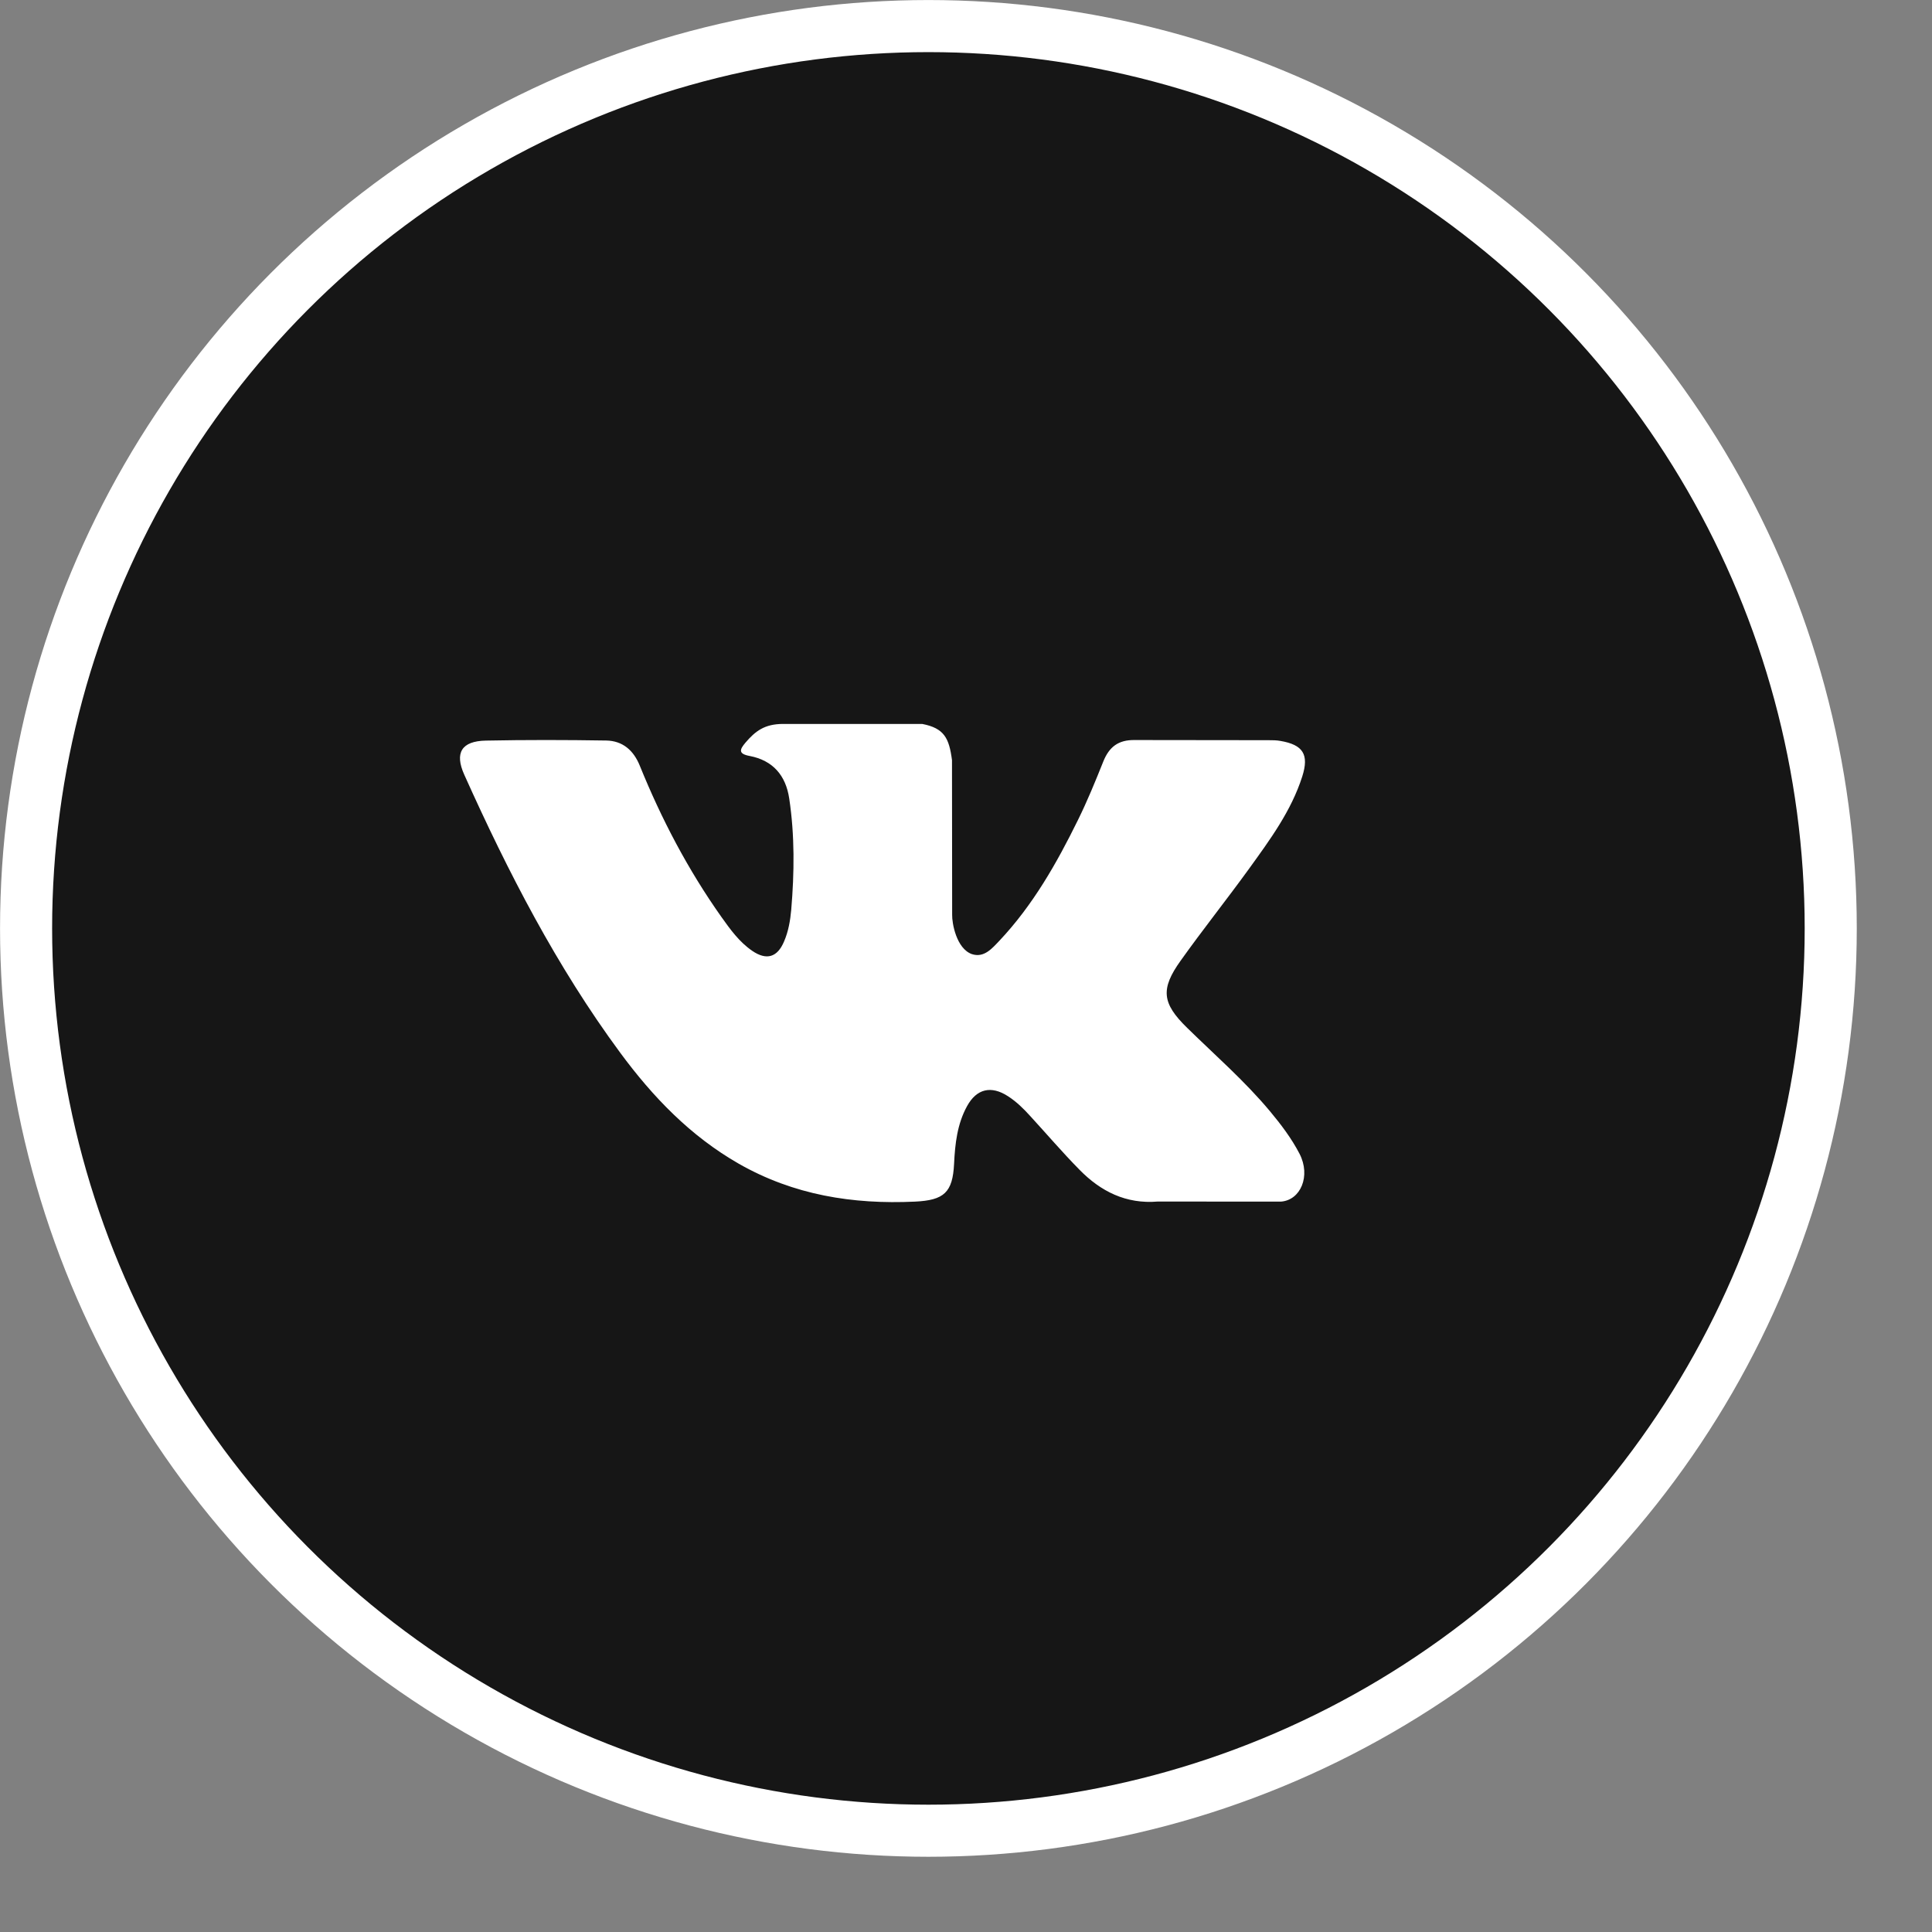 <?xml version="1.0" encoding="UTF-8"?> <svg xmlns="http://www.w3.org/2000/svg" width="24" height="24" viewBox="0 0 24 24" fill="none"><rect x="0" y="0" width="24" height="24" fill="#808080" stroke="none"/> <circle cx="11.533" cy="11.533" r="11.209" fill="#161616" stroke="white" stroke-width="0.647"></circle> <path d="M14.748 12.769C15.095 13.109 15.463 13.429 15.776 13.804C15.914 13.97 16.044 14.141 16.144 14.334C16.285 14.609 16.157 14.91 15.911 14.927L14.382 14.926C13.988 14.959 13.673 14.8 13.409 14.53C13.197 14.315 13.001 14.085 12.797 13.863C12.714 13.771 12.626 13.685 12.522 13.618C12.313 13.482 12.132 13.524 12.013 13.741C11.891 13.963 11.864 14.208 11.852 14.455C11.835 14.815 11.726 14.91 11.365 14.927C10.592 14.963 9.859 14.845 9.177 14.456C8.576 14.112 8.11 13.627 7.705 13.078C6.915 12.007 6.31 10.832 5.767 9.623C5.645 9.351 5.734 9.206 6.035 9.2C6.533 9.19 7.032 9.191 7.531 9.199C7.734 9.203 7.869 9.319 7.947 9.51C8.216 10.174 8.547 10.805 8.961 11.39C9.072 11.546 9.184 11.702 9.345 11.812C9.522 11.933 9.657 11.893 9.74 11.695C9.794 11.57 9.817 11.435 9.829 11.301C9.868 10.839 9.873 10.378 9.804 9.919C9.761 9.631 9.6 9.446 9.313 9.391C9.167 9.364 9.189 9.31 9.26 9.226C9.383 9.082 9.498 8.993 9.729 8.993L11.456 8.993C11.729 9.046 11.79 9.168 11.826 9.443L11.828 11.362C11.825 11.468 11.881 11.783 12.072 11.852C12.225 11.903 12.325 11.78 12.417 11.684C12.831 11.244 13.126 10.725 13.39 10.188C13.507 9.951 13.607 9.706 13.705 9.461C13.778 9.279 13.891 9.19 14.096 9.193L15.759 9.195C15.808 9.195 15.858 9.195 15.906 9.204C16.187 9.252 16.264 9.372 16.177 9.646C16.04 10.075 15.775 10.433 15.516 10.792C15.238 11.176 14.942 11.547 14.667 11.933C14.414 12.286 14.434 12.463 14.748 12.769Z" fill="white"></path> </svg> 